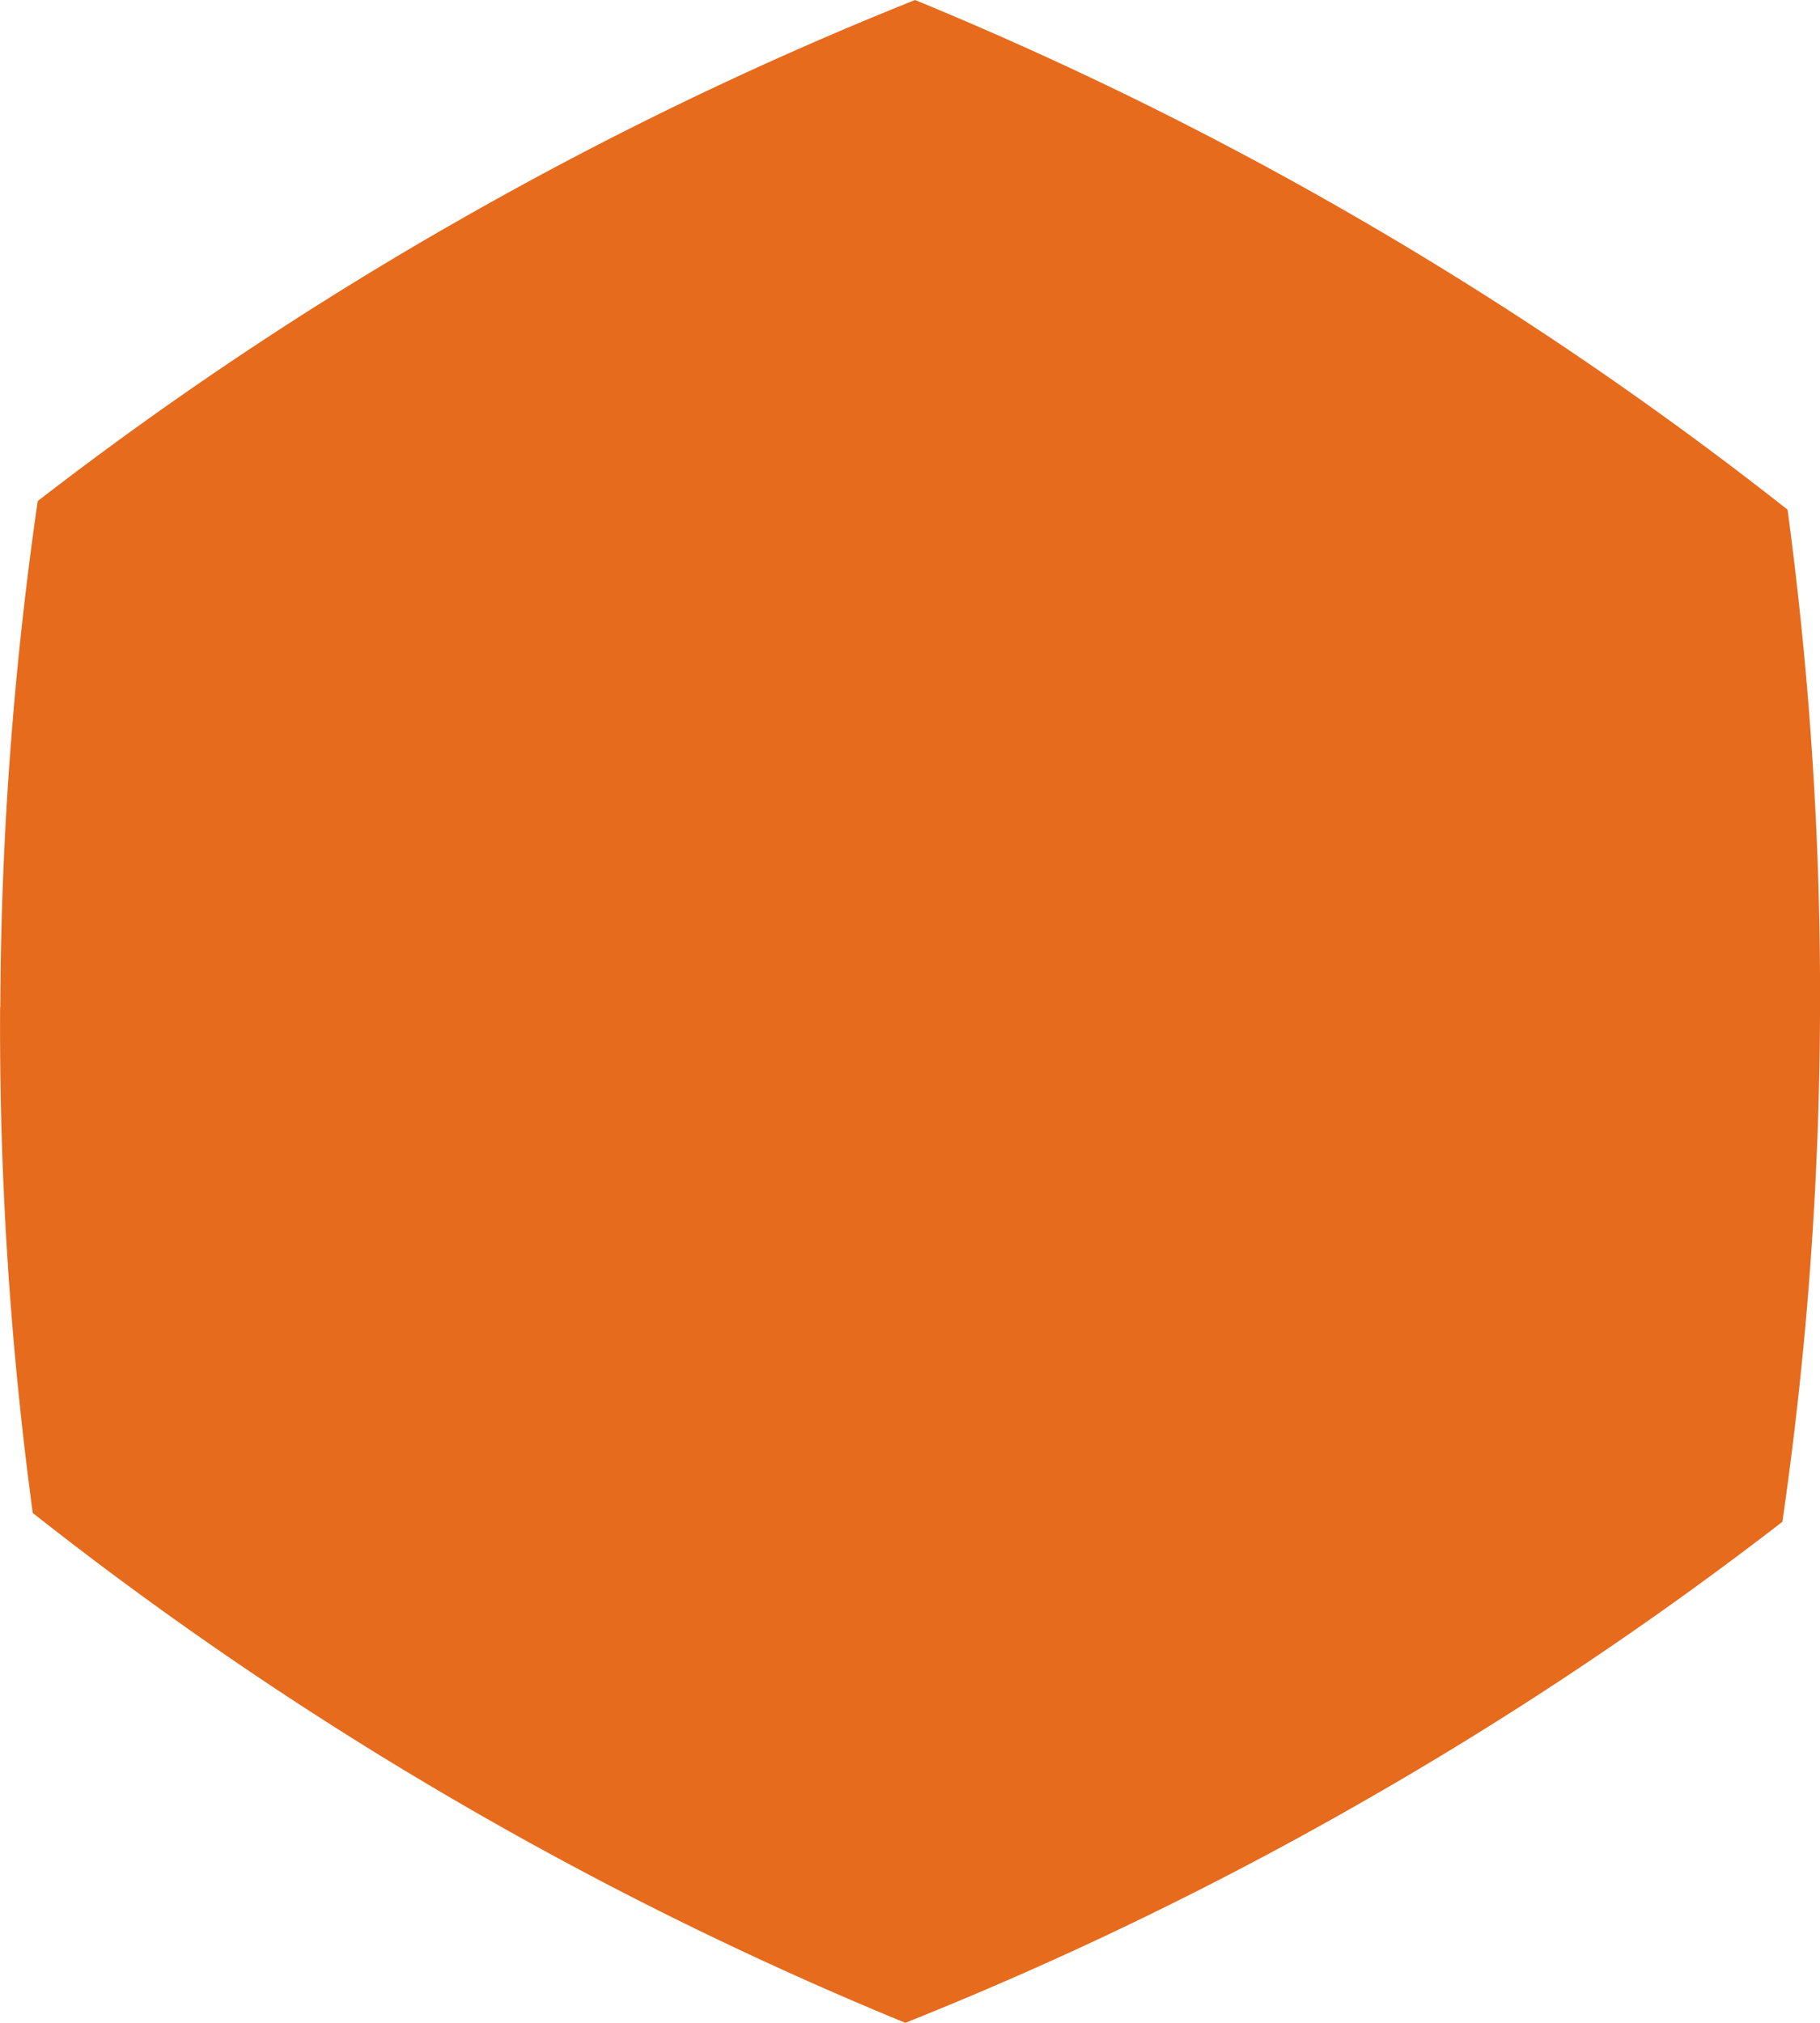 <svg xmlns="http://www.w3.org/2000/svg" width="18" height="20" viewBox="0 0 18 20">
  <g id="Icone_cta" transform="translate(0.003)">
    <g id="Calque_2" transform="translate(-0.003)">
      <g id="Calque_1" transform="translate(0)">
        <g id="Groupe_734" data-name="Groupe 734">
          <path id="Tracé_11" data-name="Tracé 11" d="M0,9.954a35.831,35.831,0,0,1,.37-5A35.665,35.665,0,0,1,4.541,2.175,36.158,36.158,0,0,1,9.047,0a36.12,36.12,0,0,1,4.485,2.218,36.057,36.057,0,0,1,4.144,2.821,35.833,35.833,0,0,1,.321,5,35.969,35.969,0,0,1-.372,5.007,35.81,35.81,0,0,1-4.17,2.779A35.787,35.787,0,0,1,8.951,20a35.893,35.893,0,0,1-4.485-2.218A35.946,35.946,0,0,1,.321,14.959a35.858,35.858,0,0,1-.323-5" transform="translate(0.003)" fill="#e66b1d"/>
        </g>
      </g>
    </g>
  </g>
</svg>
